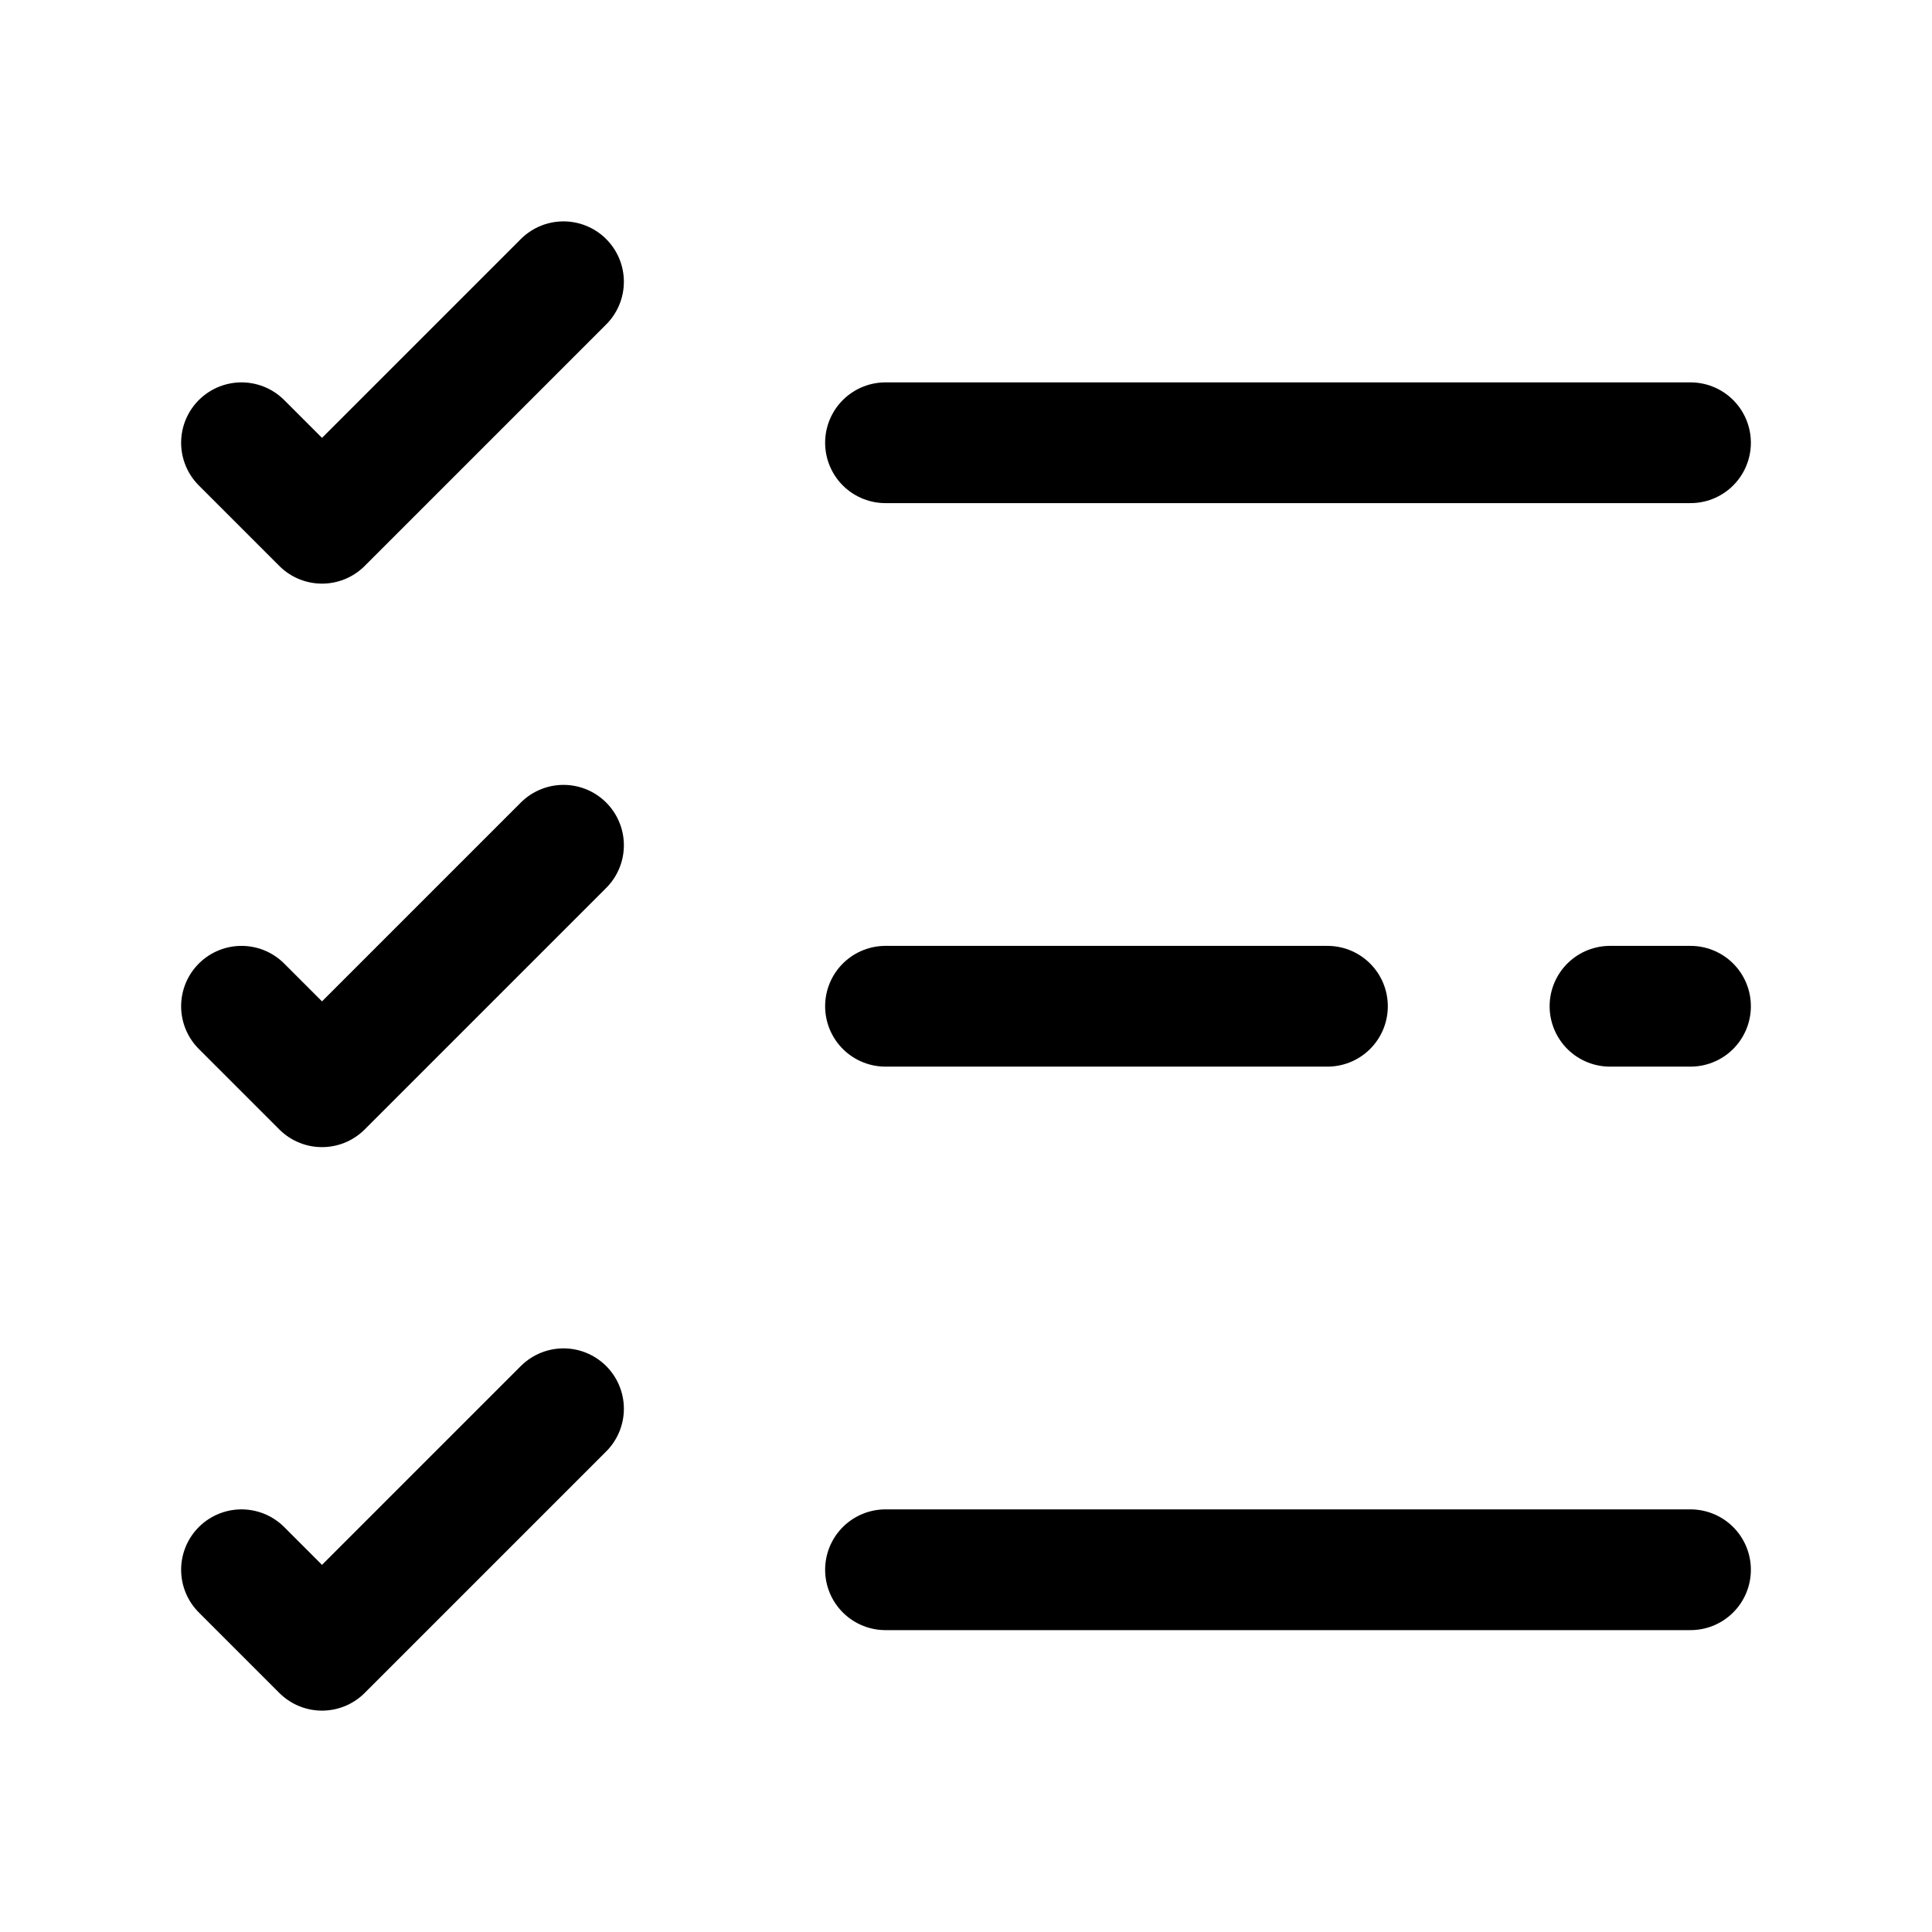<svg xmlns="http://www.w3.org/2000/svg" fill="none" viewBox="0 0 24 24" stroke="currentColor" aria-hidden="true">
  <path stroke-linecap="round" stroke-linejoin="round" stroke-width="1.5" d="M11 19.5h10M20 12.5h1M11 12.5h5.49M11 5.5h10M3 5.5l1 1 3-3M3 12.5l1 1 3-3M3 19.5l1 1 3-3"/>
</svg>
